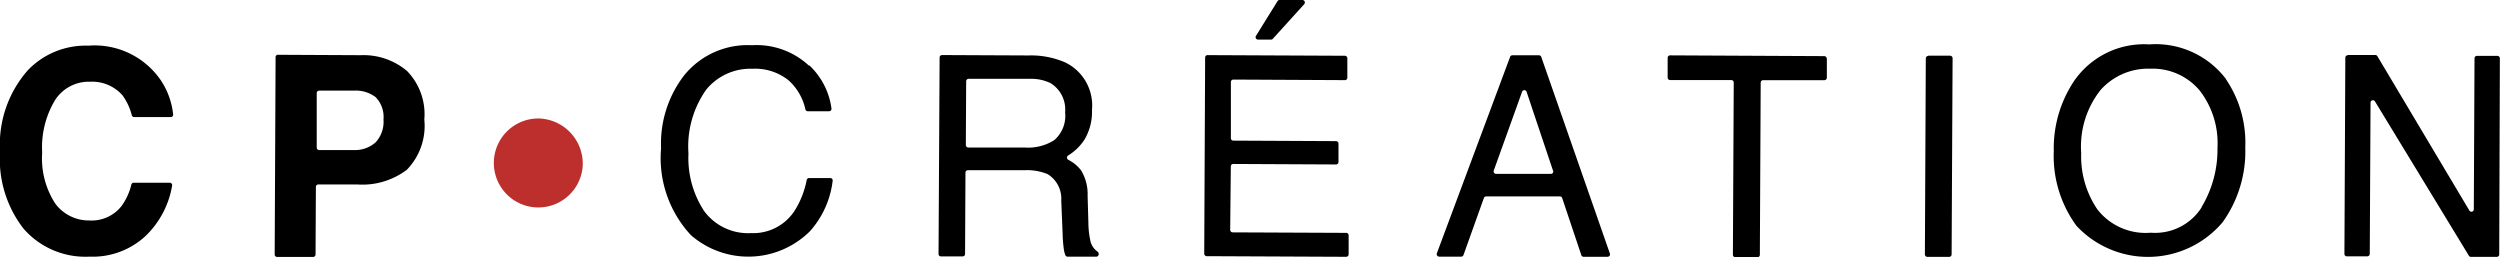 <svg xmlns="http://www.w3.org/2000/svg" width="74.56" height="7.672" viewBox="0 0 74.56 7.672">
  <g id="Calque_2" data-name="Calque 2" transform="translate(14.001 -3)">
    <g id="HEADER" transform="translate(-14.001 3)">
      <path id="Tracé_675" data-name="Tracé 675" d="M.828,7.778a2.387,2.387,0,0,1,1.808-.734A2.392,2.392,0,0,1,4.777,8.05a2.256,2.256,0,0,1,.386,1.045.071.071,0,0,1-.071.079H4a.073.073,0,0,1-.07-.054,1.719,1.719,0,0,0-.282-.6,1.205,1.205,0,0,0-.966-.4,1.193,1.193,0,0,0-1.039.545,2.72,2.72,0,0,0-.386,1.564,2.473,2.473,0,0,0,.386,1.518,1.242,1.242,0,0,0,1.014.51,1.135,1.135,0,0,0,.966-.429,1.825,1.825,0,0,0,.294-.641.073.073,0,0,1,.07-.056H5.061a.073.073,0,0,1,.071.089,2.7,2.7,0,0,1-.8,1.508,2.317,2.317,0,0,1-1.665.608A2.443,2.443,0,0,1,.7,12.5,3.385,3.385,0,0,1,0,10.2,3.357,3.357,0,0,1,.828,7.778" transform="translate(0.001 -5.682)"/>
      <path id="Tracé_676" data-name="Tracé 676" d="M45.429,9.734a.981.981,0,0,0-.649-.193H43.747a.073.073,0,0,0-.073.075v1.622a.073.073,0,0,0,.073.075H44.78a.927.927,0,0,0,.649-.228.9.9,0,0,0,.236-.684.846.846,0,0,0-.236-.668m.927,2.172a2.192,2.192,0,0,1-1.475.434H43.722a.073.073,0,0,0-.073.073l-.01,2.016a.073.073,0,0,1-.071.073H42.491a.073.073,0,0,1-.071-.073l.027-5.871a.073.073,0,0,1,.085-.085l2.451.012a2.008,2.008,0,0,1,1.388.475,1.849,1.849,0,0,1,.512,1.444,1.878,1.878,0,0,1-.523,1.5" transform="translate(-34.228 -6.838)"/>
      <path id="Tracé_677" data-name="Tracé 677" d="M106.538,7.585a2.157,2.157,0,0,1,.659,1.284.073.073,0,0,1-.073.083h-.635a.073.073,0,0,1-.07-.058,1.636,1.636,0,0,0-.5-.863,1.593,1.593,0,0,0-1.081-.346,1.7,1.7,0,0,0-1.373.618,2.929,2.929,0,0,0-.533,1.908,2.877,2.877,0,0,0,.463,1.711,1.624,1.624,0,0,0,1.4.664,1.47,1.47,0,0,0,1.313-.684,2.655,2.655,0,0,0,.35-.9.073.073,0,0,1,.07-.058h.633a.071.071,0,0,1,.071.083,2.74,2.74,0,0,1-.674,1.5,2.607,2.607,0,0,1-3.553.12,3.374,3.374,0,0,1-.89-2.59,3.332,3.332,0,0,1,.687-2.174,2.433,2.433,0,0,1,2.022-.9,2.291,2.291,0,0,1,1.7.608" transform="translate(-82.399 -5.634)"/>
      <path id="Tracé_678" data-name="Tracé 678" d="M147.569,11.26a1.441,1.441,0,0,0,.859-.224.955.955,0,0,0,.321-.825.924.924,0,0,0-.438-.875,1.352,1.352,0,0,0-.631-.126h-1.811a.073.073,0,0,0-.071.073l-.01,1.9a.075.075,0,0,0,.071.075Zm-2.563-2.686a.073.073,0,0,1,.073-.073l2.588.012a2.549,2.549,0,0,1,1.083.207,1.424,1.424,0,0,1,.8,1.419,1.616,1.616,0,0,1-.222.881,1.524,1.524,0,0,1-.487.475.075.075,0,0,0,0,.129,1.112,1.112,0,0,1,.386.319,1.365,1.365,0,0,1,.193.757l.023.8a2.568,2.568,0,0,0,.054.512.523.523,0,0,0,.214.348.077.077,0,0,1,.039.066v.015a.073.073,0,0,1-.073.073h-.854a.075.075,0,0,1-.068-.048.728.728,0,0,1-.041-.153,3.891,3.891,0,0,1-.039-.473l-.041-1a.855.855,0,0,0-.411-.79,1.616,1.616,0,0,0-.691-.114h-1.682a.071.071,0,0,0-.073.073l-.012,2.424a.073.073,0,0,1-.071.073h-.649a.071.071,0,0,1-.071-.073Z" transform="translate(-116.983 -6.859)"/>
      <path id="Tracé_679" data-name="Tracé 679" d="M188.968.127l-.935,1.031a.075.075,0,0,1-.054.023h-.386a.073.073,0,0,1-.056-.12l.637-1.027A.073.073,0,0,1,188.236,0h.678a.073.073,0,0,1,.054.124m-2.883,1.52,4.1.019a.075.075,0,0,1,.071.075v.579a.071.071,0,0,1-.071.073l-3.331-.017a.073.073,0,0,0-.071.075V4.121a.071.071,0,0,0,.071.073l3.067.015a.073.073,0,0,1,.071.075V4.83a.073.073,0,0,1-.073.075l-3.067-.015a.071.071,0,0,0-.071.073l-.019,1.892a.075.075,0,0,0,.071.075l3.391.015a.075.075,0,0,1,.071.075v.566a.075.075,0,0,1-.073.073l-4.163-.019a.075.075,0,0,1-.071-.075l.027-5.849a.073.073,0,0,1,.073-.073" transform="translate(-150.073 0)"/>
      <path id="Tracé_680" data-name="Tracé 680" d="M225.382,11.987l-.79-2.358a.071.071,0,0,0-.135,0l-.844,2.348a.075.075,0,0,0,.068.1h1.634a.073.073,0,0,0,.068-.1M224.168,8.54h.794a.07.07,0,0,1,.068.05l2.045,5.859a.073.073,0,0,1-.068.1h-.715a.069.069,0,0,1-.068-.05l-.57-1.7a.073.073,0,0,0-.068-.05h-2.2a.073.073,0,0,0-.068.048l-.608,1.7a.073.073,0,0,1-.068.048h-.658a.075.075,0,0,1-.068-.1L224.1,8.588a.071.071,0,0,1,.068-.048" transform="translate(-179.063 -6.891)"/>
      <path id="Tracé_681" data-name="Tracé 681" d="M262.29,8.647v.57a.073.073,0,0,1-.073.073h-1.829a.073.073,0,0,0-.071.073l-.025,5.135a.073.073,0,0,1-.071.073h-.66a.075.075,0,0,1-.073-.075l.025-5.135a.075.075,0,0,0-.071-.075h-1.829a.073.073,0,0,1-.071-.075V8.623a.073.073,0,0,1,.073-.073l4.6.023a.073.073,0,0,1,.071.073" transform="translate(-207.806 -6.899)"/>
      <path id="Tracé_682" data-name="Tracé 682" d="M297.37,8.6h.655a.077.077,0,0,1,.073.075l-.029,5.849A.073.073,0,0,1,298,14.6h-.657a.075.075,0,0,1-.071-.075l.027-5.845a.073.073,0,0,1,.073-.073" transform="translate(-239.864 -6.939)"/>
      <path id="Tracé_683" data-name="Tracé 683" d="M321.581,11.723a3.326,3.326,0,0,0,.477-1.769,2.565,2.565,0,0,0-.527-1.707,1.829,1.829,0,0,0-1.473-.655,1.9,1.9,0,0,0-1.485.633,2.713,2.713,0,0,0-.579,1.883,2.8,2.8,0,0,0,.485,1.684,1.822,1.822,0,0,0,1.591.691,1.642,1.642,0,0,0,1.52-.763m.718-3.818a3.37,3.37,0,0,1,.579,2.039,3.625,3.625,0,0,1-.676,2.23,2.915,2.915,0,0,1-4.357.108,3.517,3.517,0,0,1-.678-2.232,3.611,3.611,0,0,1,.6-2.08,2.532,2.532,0,0,1,2.246-1.1,2.635,2.635,0,0,1,2.29,1.033" transform="translate(-255.924 -5.543)"/>
      <path id="Tracé_684" data-name="Tracé 684" d="M362.18,8.5H363a.072.072,0,0,1,.062.037l2.742,4.6a.071.071,0,0,0,.133-.039l.021-4.5a.073.073,0,0,1,.073-.073h.612a.075.075,0,0,1,.071.075l-.019,5.847a.073.073,0,0,1-.073.073h-.772a.068.068,0,0,1-.06-.035l-2.8-4.6a.071.071,0,0,0-.133.039l-.023,4.507a.075.075,0,0,1-.073.073h-.612a.071.071,0,0,1-.071-.075l.027-5.849a.073.073,0,0,1,.071-.073" transform="translate(-292.158 -6.859)"/>
      <path id="Tracé_685" data-name="Tracé 685" d="M78.922,19.689a1.327,1.327,0,1,1-1.282-1.4,1.352,1.352,0,0,1,1.282,1.4" transform="translate(-61.542 -14.755)" fill="#bd2f2c"/>
    </g>
  </g>
</svg>
